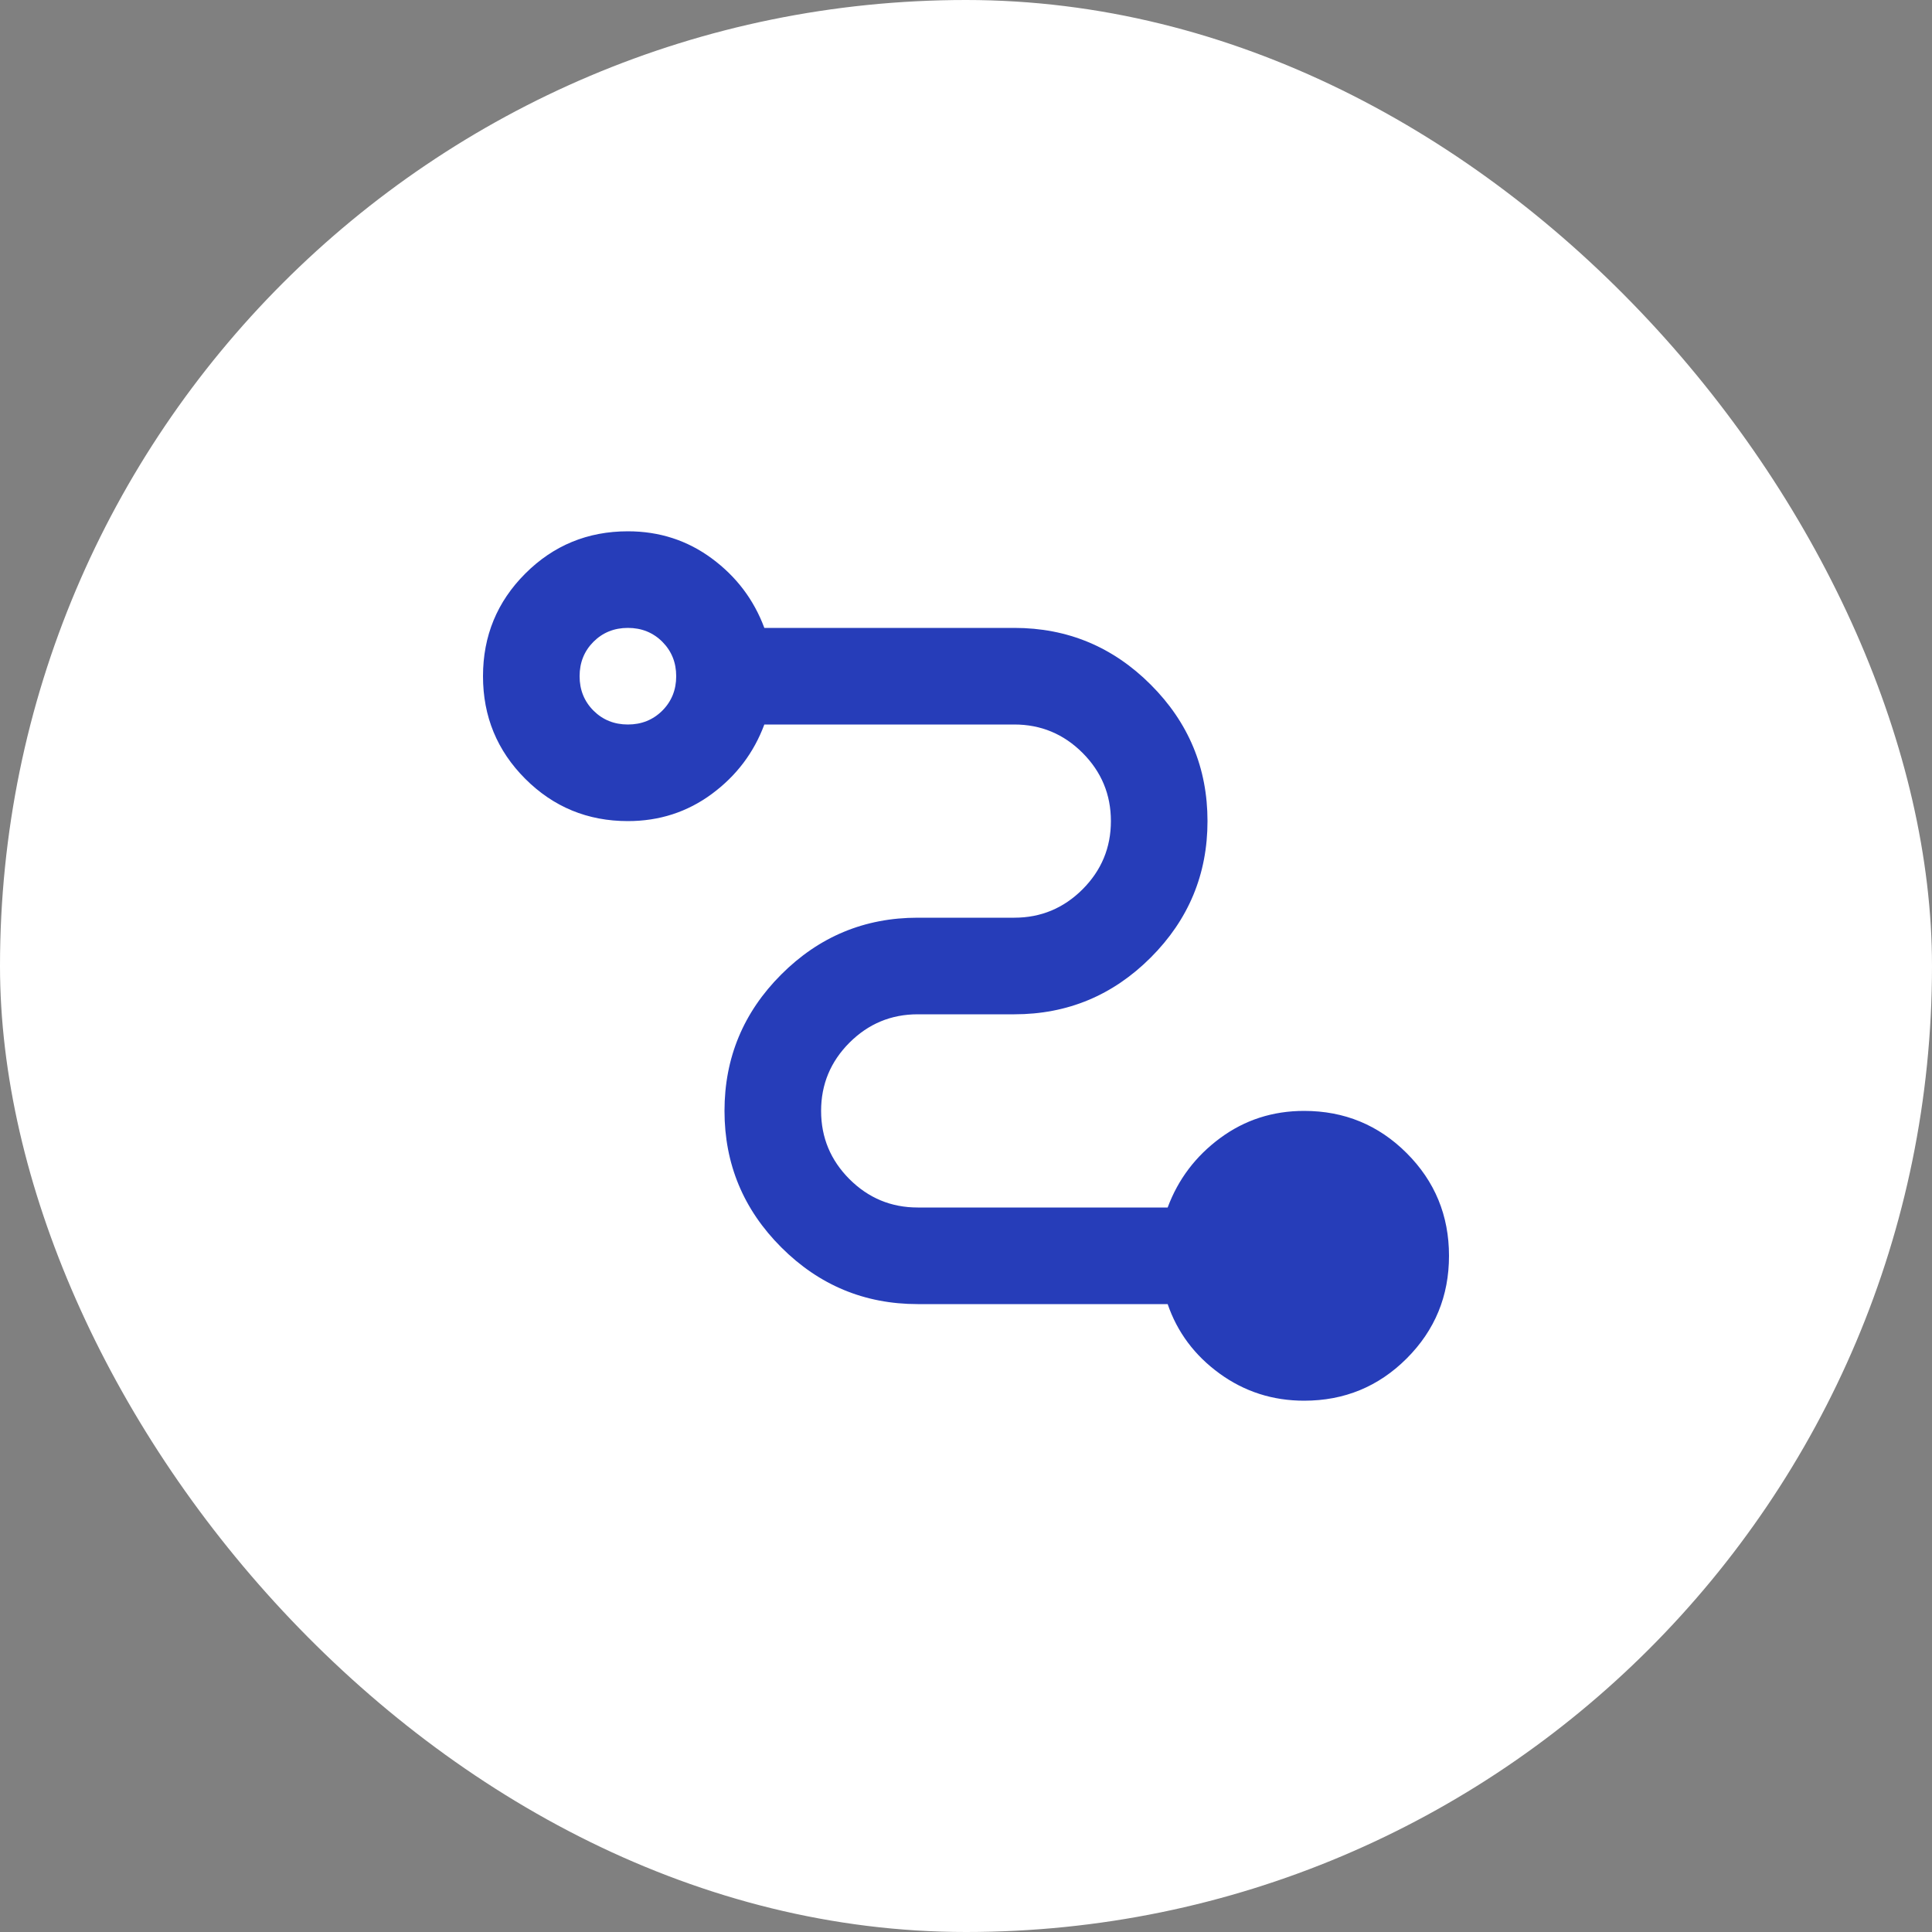 <svg width="50" height="50" viewBox="0 0 50 50" fill="none" xmlns="http://www.w3.org/2000/svg">
<rect x="0" y="0" width="50" height="50" fill="#808080" stroke="none"/>
<rect width="50" height="50" rx="25" fill="white"/>
<path d="M33.75 36.25C32.938 36.25 32.208 36.016 31.562 35.547C30.917 35.078 30.469 34.479 30.219 33.75H23.75C22.375 33.75 21.198 33.26 20.219 32.281C19.24 31.302 18.75 30.125 18.75 28.75C18.75 27.375 19.24 26.198 20.219 25.219C21.198 24.24 22.375 23.75 23.75 23.75H26.25C26.938 23.75 27.526 23.505 28.016 23.016C28.505 22.526 28.75 21.938 28.75 21.25C28.75 20.562 28.505 19.974 28.016 19.484C27.526 18.995 26.938 18.75 26.25 18.75H19.781C19.51 19.479 19.057 20.078 18.422 20.547C17.787 21.016 17.062 21.25 16.25 21.25C15.208 21.25 14.323 20.885 13.594 20.156C12.865 19.427 12.5 18.542 12.5 17.5C12.5 16.458 12.865 15.573 13.594 14.844C14.323 14.115 15.208 13.75 16.25 13.75C17.062 13.75 17.787 13.984 18.422 14.453C19.057 14.922 19.51 15.521 19.781 16.25H26.25C27.625 16.25 28.802 16.74 29.781 17.719C30.76 18.698 31.25 19.875 31.25 21.25C31.25 22.625 30.76 23.802 29.781 24.781C28.802 25.76 27.625 26.25 26.25 26.25H23.75C23.062 26.25 22.474 26.495 21.984 26.984C21.495 27.474 21.25 28.062 21.25 28.75C21.25 29.438 21.495 30.026 21.984 30.516C22.474 31.005 23.062 31.25 23.75 31.25H30.219C30.49 30.521 30.943 29.922 31.578 29.453C32.214 28.984 32.938 28.75 33.75 28.75C34.792 28.75 35.677 29.115 36.406 29.844C37.135 30.573 37.5 31.458 37.5 32.5C37.5 33.542 37.135 34.427 36.406 35.156C35.677 35.885 34.792 36.25 33.75 36.25ZM16.25 18.75C16.604 18.75 16.901 18.63 17.141 18.391C17.38 18.151 17.5 17.854 17.5 17.5C17.5 17.146 17.38 16.849 17.141 16.609C16.901 16.37 16.604 16.25 16.25 16.25C15.896 16.25 15.599 16.37 15.359 16.609C15.12 16.849 15 17.146 15 17.5C15 17.854 15.12 18.151 15.359 18.391C15.599 18.63 15.896 18.75 16.25 18.75Z" fill="#263DB9"/>
</svg>
